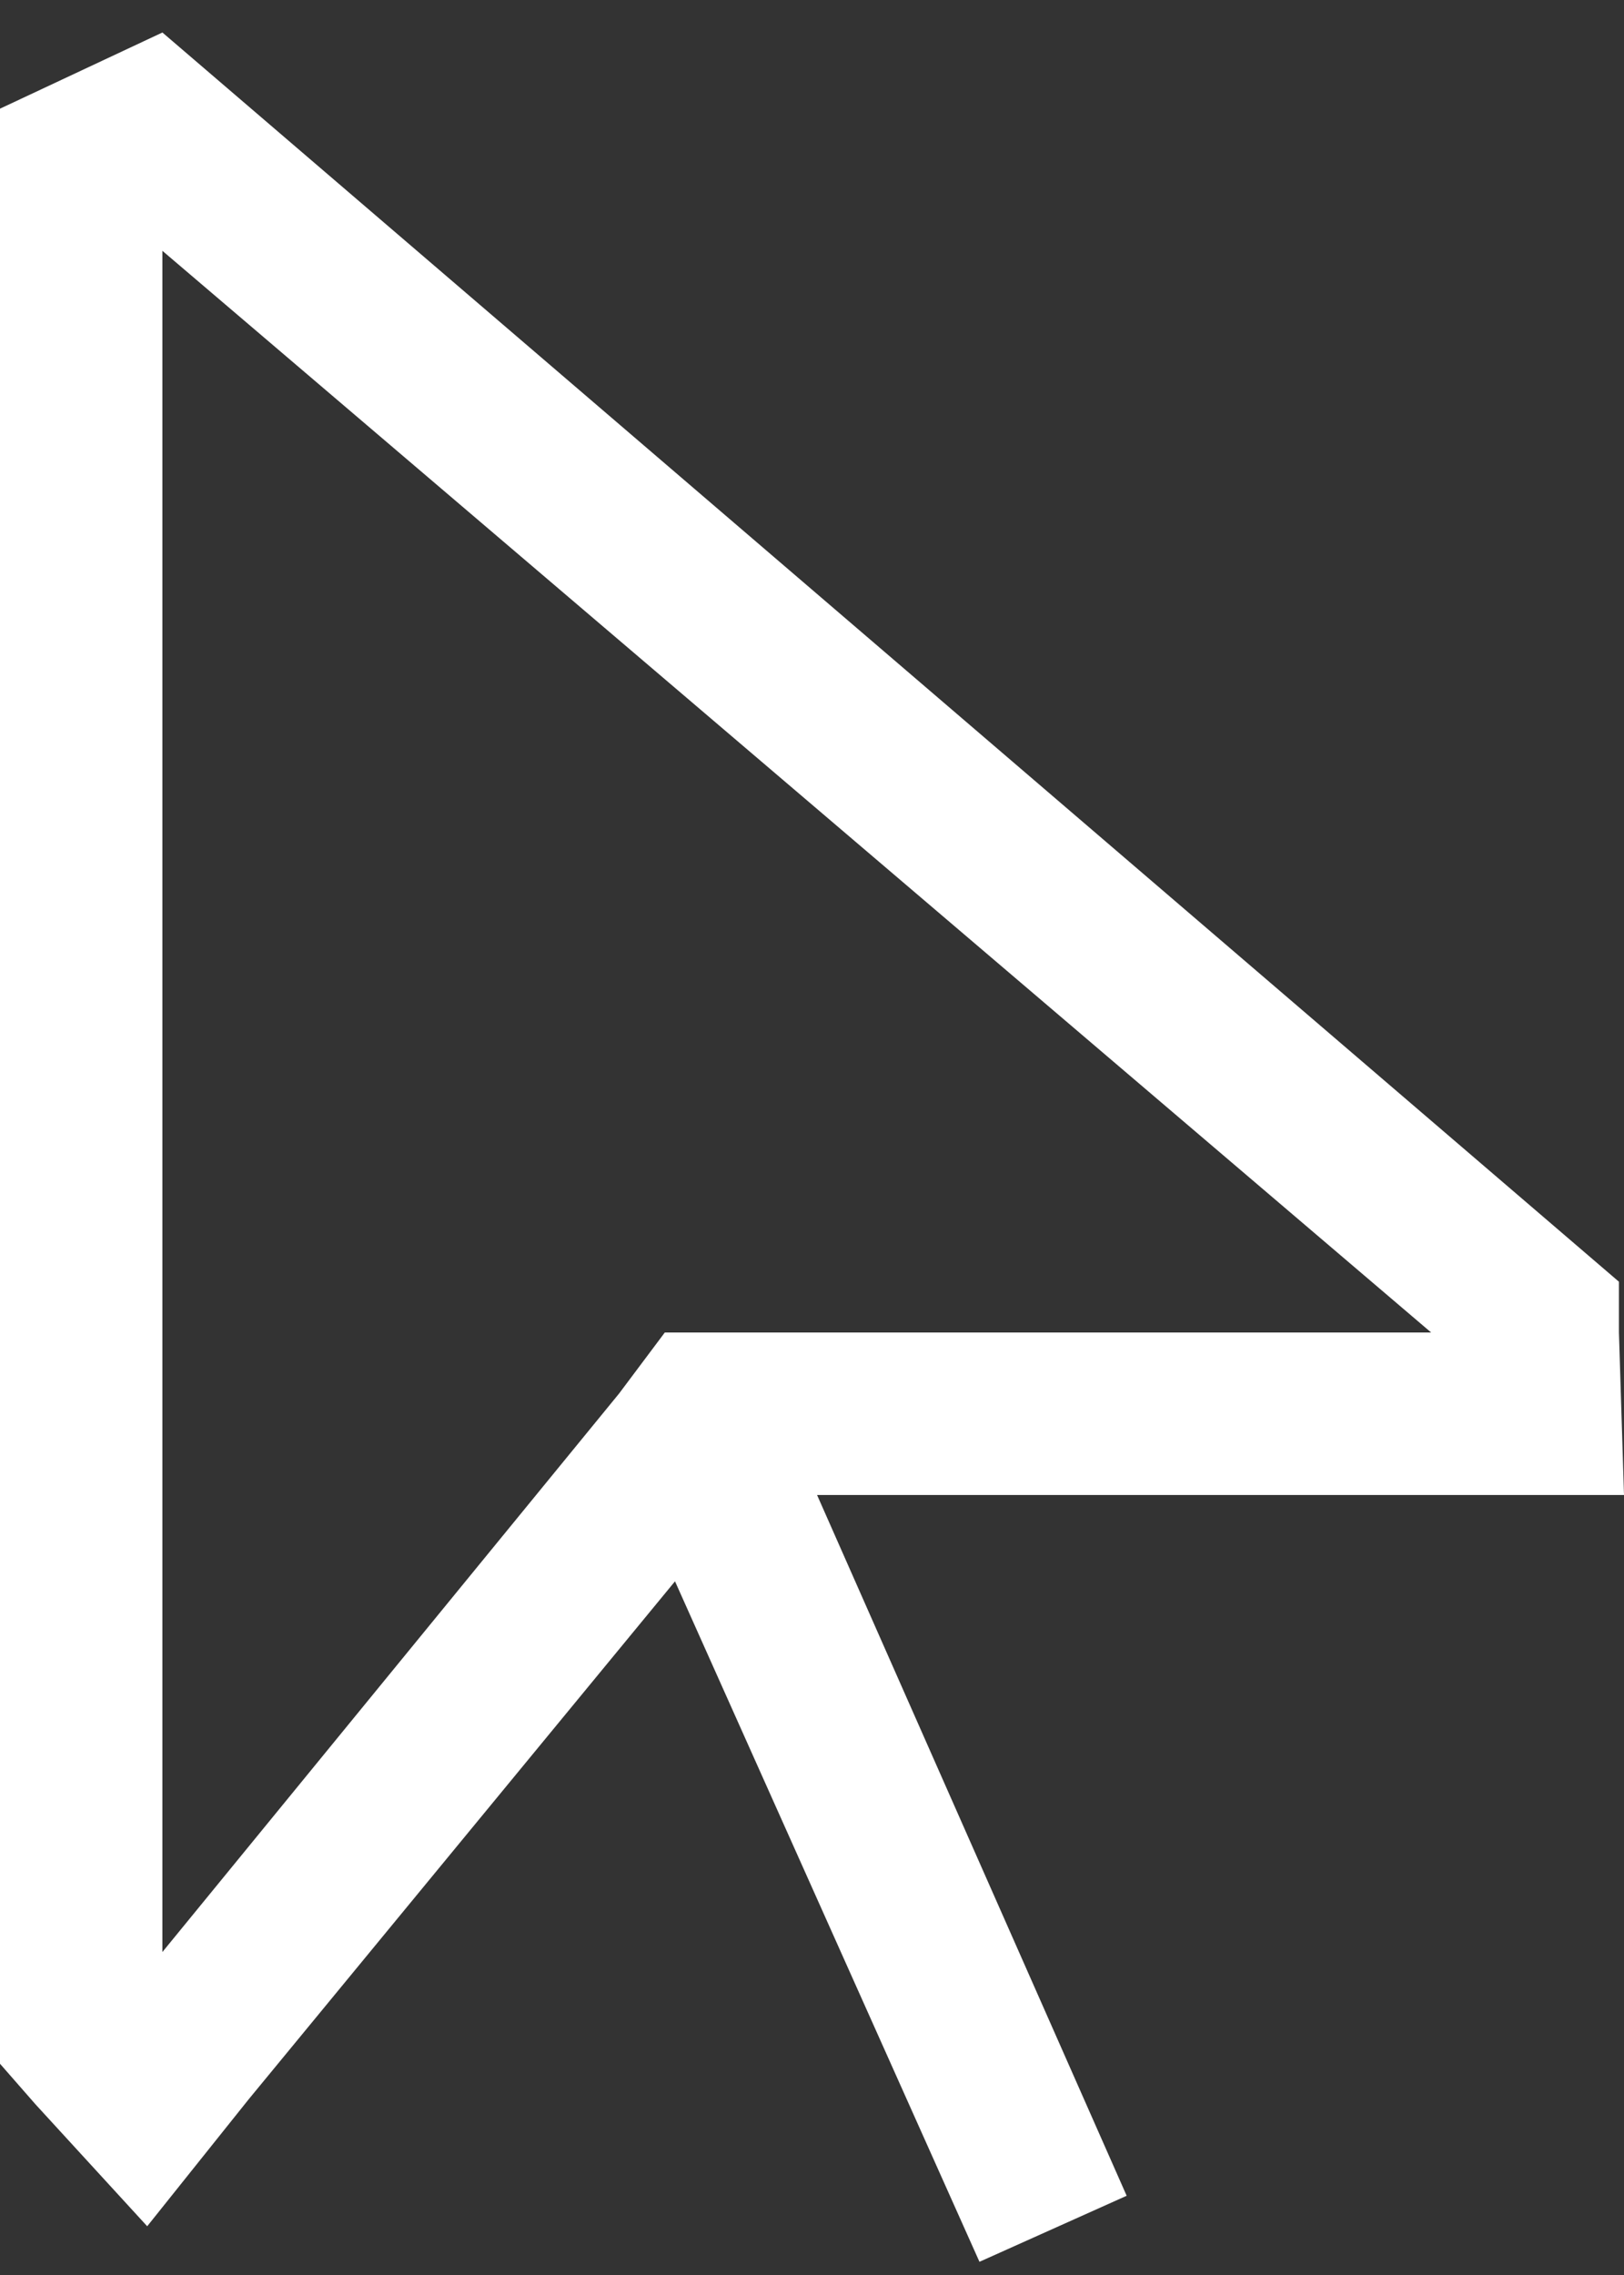 <svg xmlns="http://www.w3.org/2000/svg" width="25" height="35" viewBox="0 0 25 35" fill="none"><rect x="0" y="0" width="25" height="35" fill="#333333" stroke="none"/><path d="M12.578 23L17.344 33.781L15.078 34.797L10.391 24.328L3.828 32.297L2.266 34.25L0.547 32.375L0 31.75V1.672L2.5 0.5L24.922 19.719V20.5L25 23H22.5H12.578ZM9.531 21.438L10.234 20.5H11.406H22.031L2.5 3.859V30.031L9.531 21.438Z" fill="white"></path></svg>